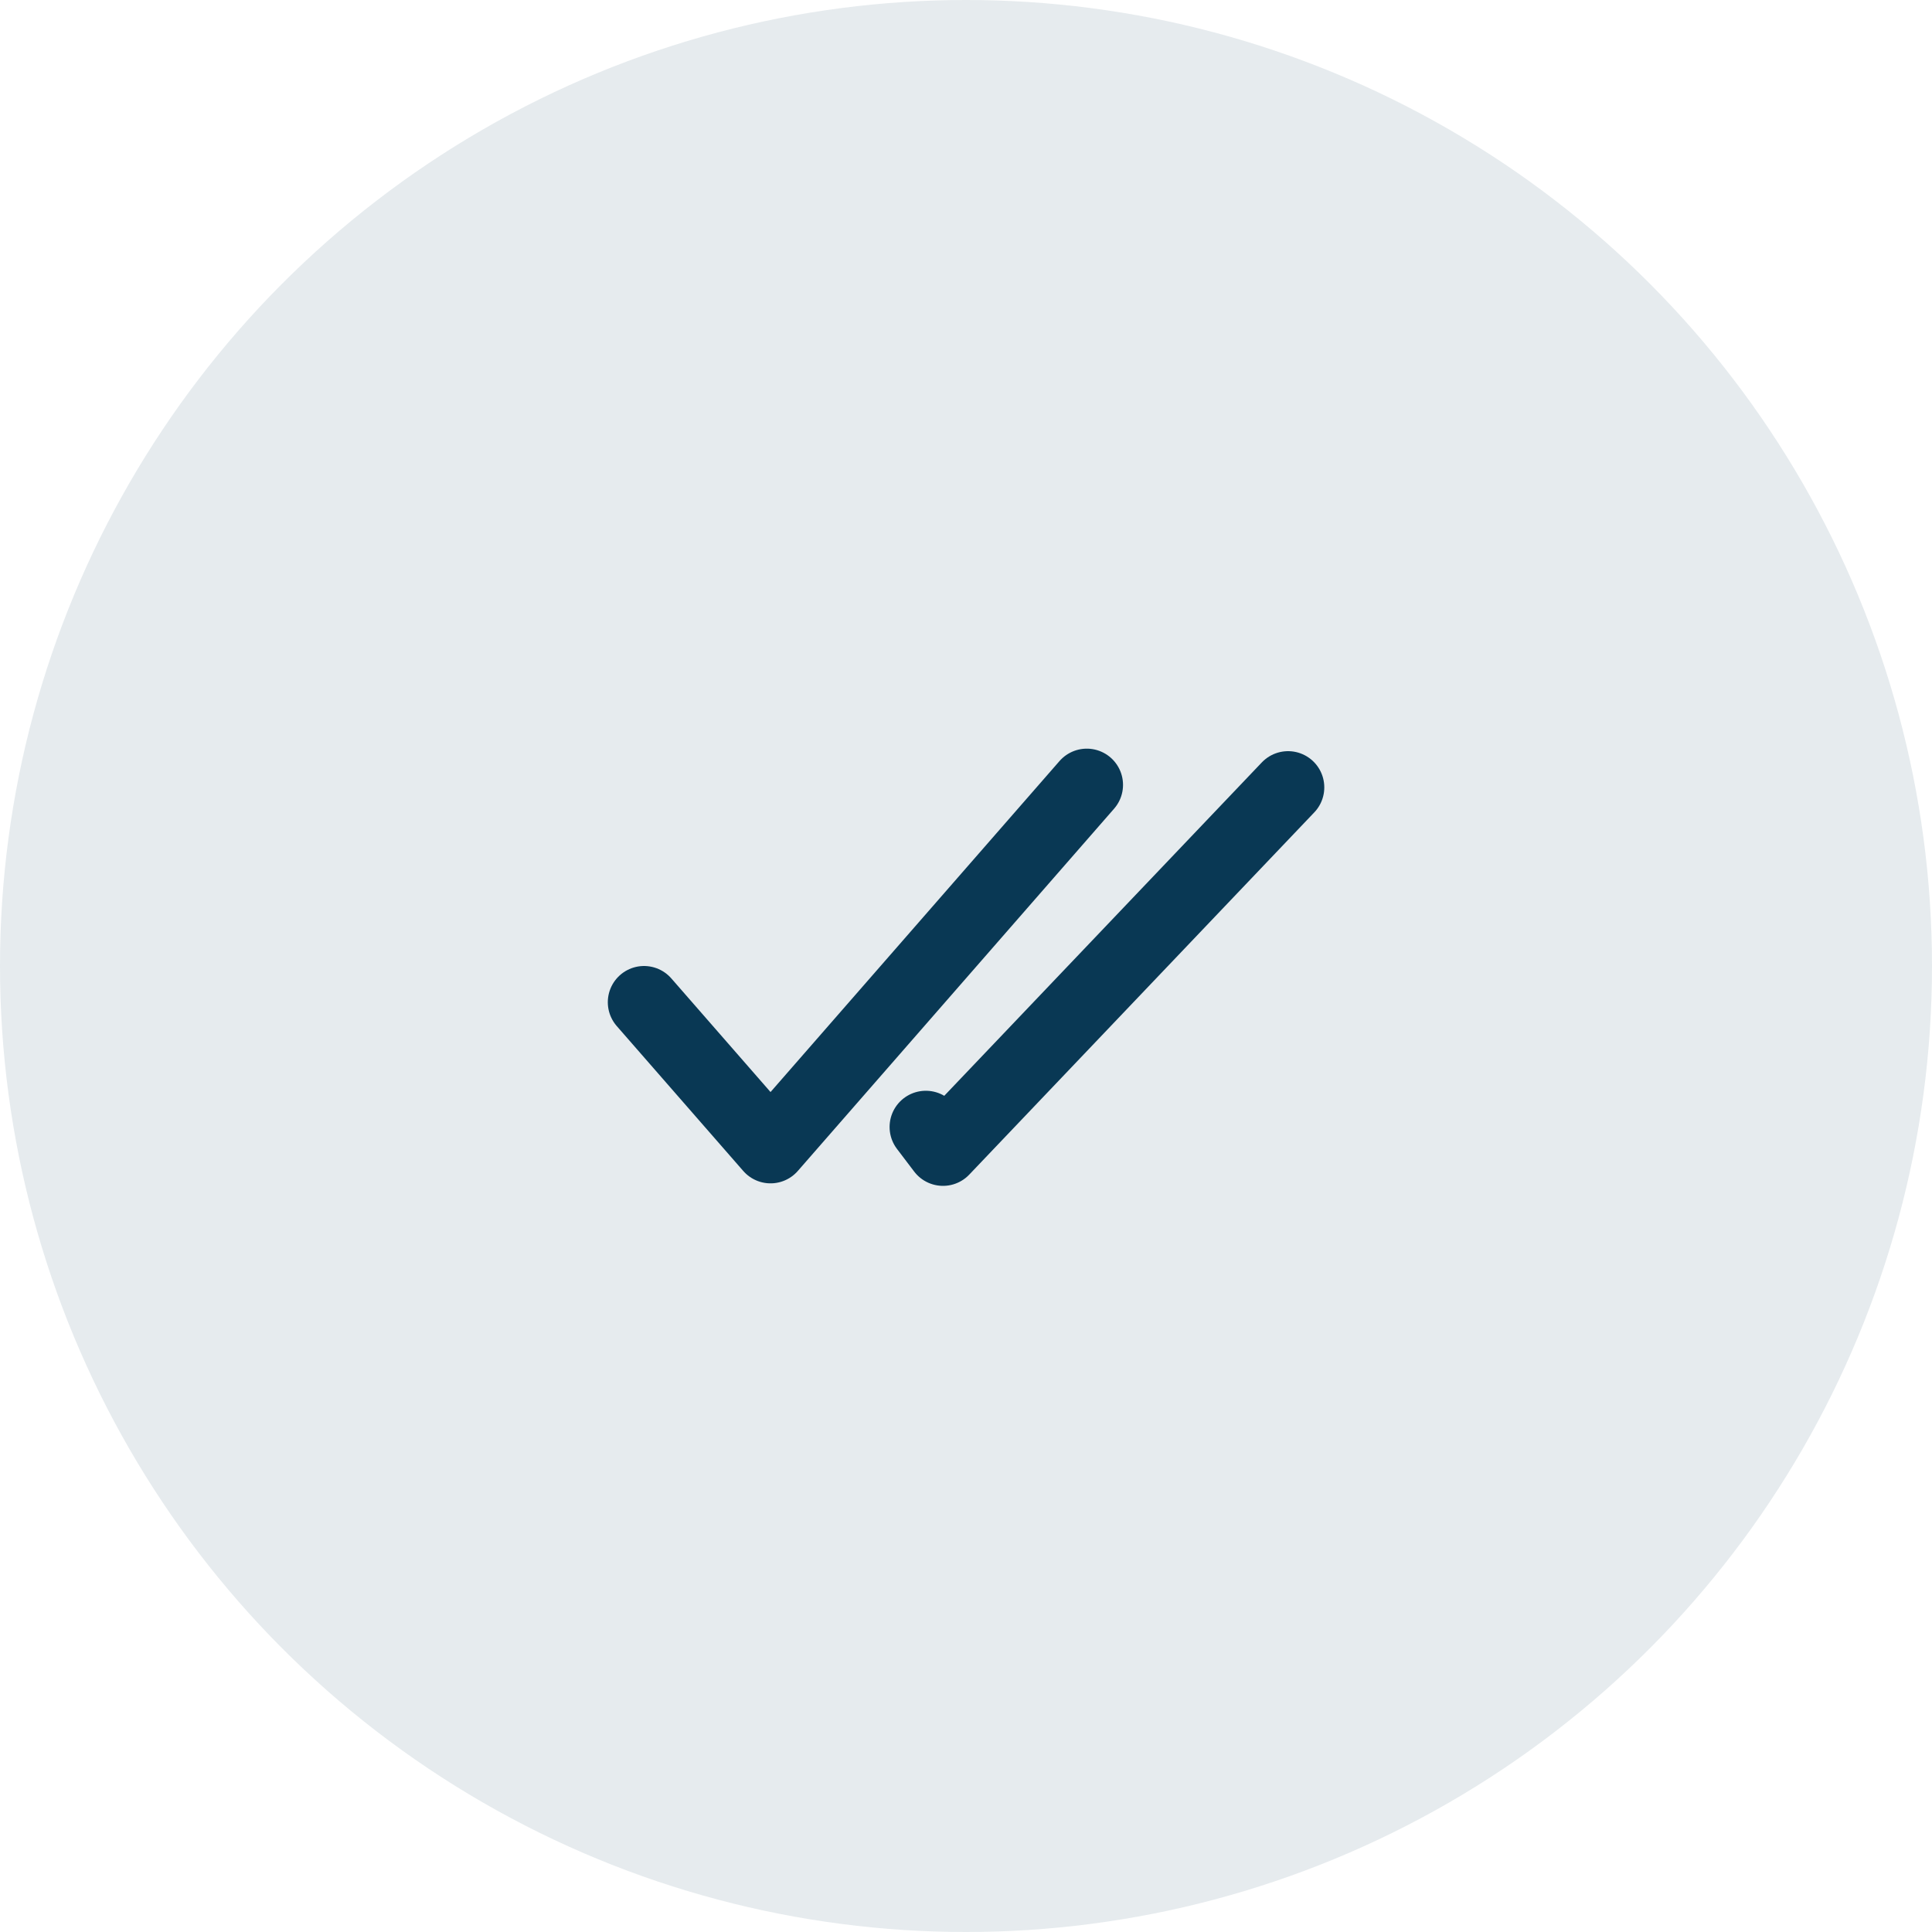 <svg xmlns="http://www.w3.org/2000/svg" width="40" height="40" viewBox="0 0 40 40" fill="none"><circle opacity="0.1" cx="20" cy="20" r="20" fill="#093854"></circle><path d="M13.334 20.75L15.953 23.75L22.501 16.25M26.668 16.302L19.524 23.802L19.168 23.333" stroke="#093854" stroke-width="1.5" stroke-linecap="round" stroke-linejoin="round"></path></svg>